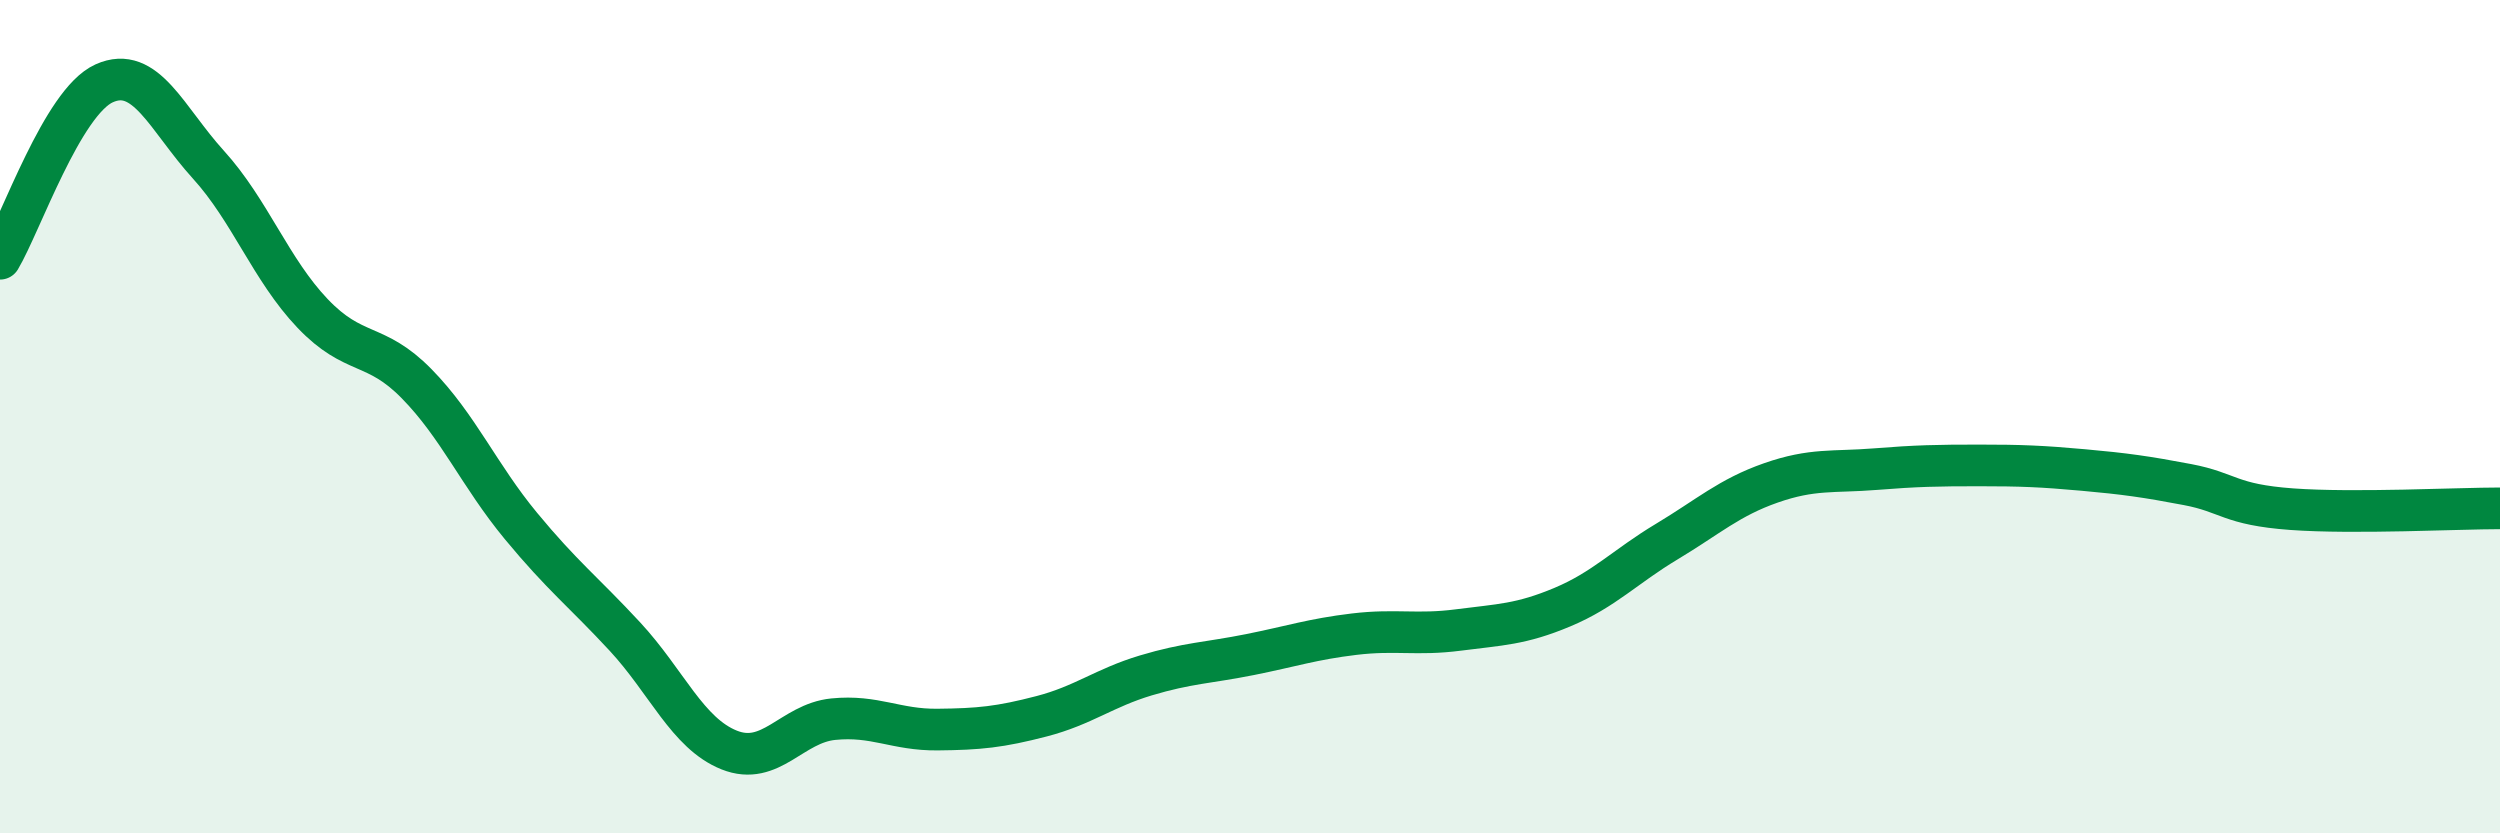 
    <svg width="60" height="20" viewBox="0 0 60 20" xmlns="http://www.w3.org/2000/svg">
      <path
        d="M 0,6.21 C 0.5,5.37 1.5,2.45 2.5,2 C 3.5,1.55 4,2.85 5,3.95 C 6,5.05 6.5,6.47 7.5,7.52 C 8.5,8.57 9,8.19 10,9.21 C 11,10.23 11.5,11.41 12.5,12.62 C 13.5,13.83 14,14.2 15,15.28 C 16,16.36 16.5,17.6 17.5,18 C 18.5,18.4 19,17.36 20,17.26 C 21,17.16 21.5,17.52 22.5,17.51 C 23.5,17.5 24,17.45 25,17.19 C 26,16.93 26.5,16.51 27.5,16.21 C 28.5,15.91 29,15.91 30,15.71 C 31,15.51 31.5,15.34 32.5,15.22 C 33.5,15.1 34,15.25 35,15.12 C 36,14.99 36.5,14.99 37.5,14.57 C 38.5,14.15 39,13.6 40,13 C 41,12.4 41.5,11.94 42.5,11.59 C 43.5,11.24 44,11.34 45,11.26 C 46,11.18 46.5,11.17 47.5,11.17 C 48.5,11.17 49,11.19 50,11.28 C 51,11.37 51.5,11.44 52.5,11.63 C 53.5,11.82 53.5,12.11 55,12.22 C 56.5,12.33 59,12.2 60,12.2L60 20L0 20Z"
        fill="#008740"
        opacity="0.1"
        stroke-linecap="round"
        stroke-linejoin="round"
      />
      <path
        d="M 0,6.21 C 0.5,5.37 1.5,2.45 2.5,2 C 3.5,1.55 4,2.85 5,3.95 C 6,5.05 6.5,6.47 7.5,7.52 C 8.5,8.57 9,8.19 10,9.21 C 11,10.23 11.5,11.41 12.5,12.62 C 13.5,13.83 14,14.2 15,15.28 C 16,16.36 16.5,17.6 17.5,18 C 18.5,18.4 19,17.36 20,17.26 C 21,17.16 21.5,17.52 22.5,17.51 C 23.5,17.5 24,17.45 25,17.19 C 26,16.93 26.5,16.51 27.5,16.21 C 28.5,15.91 29,15.91 30,15.71 C 31,15.51 31.5,15.34 32.5,15.22 C 33.5,15.1 34,15.25 35,15.12 C 36,14.99 36.5,14.99 37.5,14.57 C 38.5,14.15 39,13.6 40,13 C 41,12.4 41.5,11.94 42.5,11.59 C 43.5,11.24 44,11.34 45,11.26 C 46,11.18 46.5,11.17 47.5,11.17 C 48.5,11.17 49,11.19 50,11.28 C 51,11.37 51.5,11.44 52.5,11.63 C 53.5,11.82 53.5,12.11 55,12.22 C 56.5,12.33 59,12.2 60,12.2"
        stroke="#008740"
        stroke-width="1"
        fill="none"
        stroke-linecap="round"
        stroke-linejoin="round"
      />
    </svg>
  
